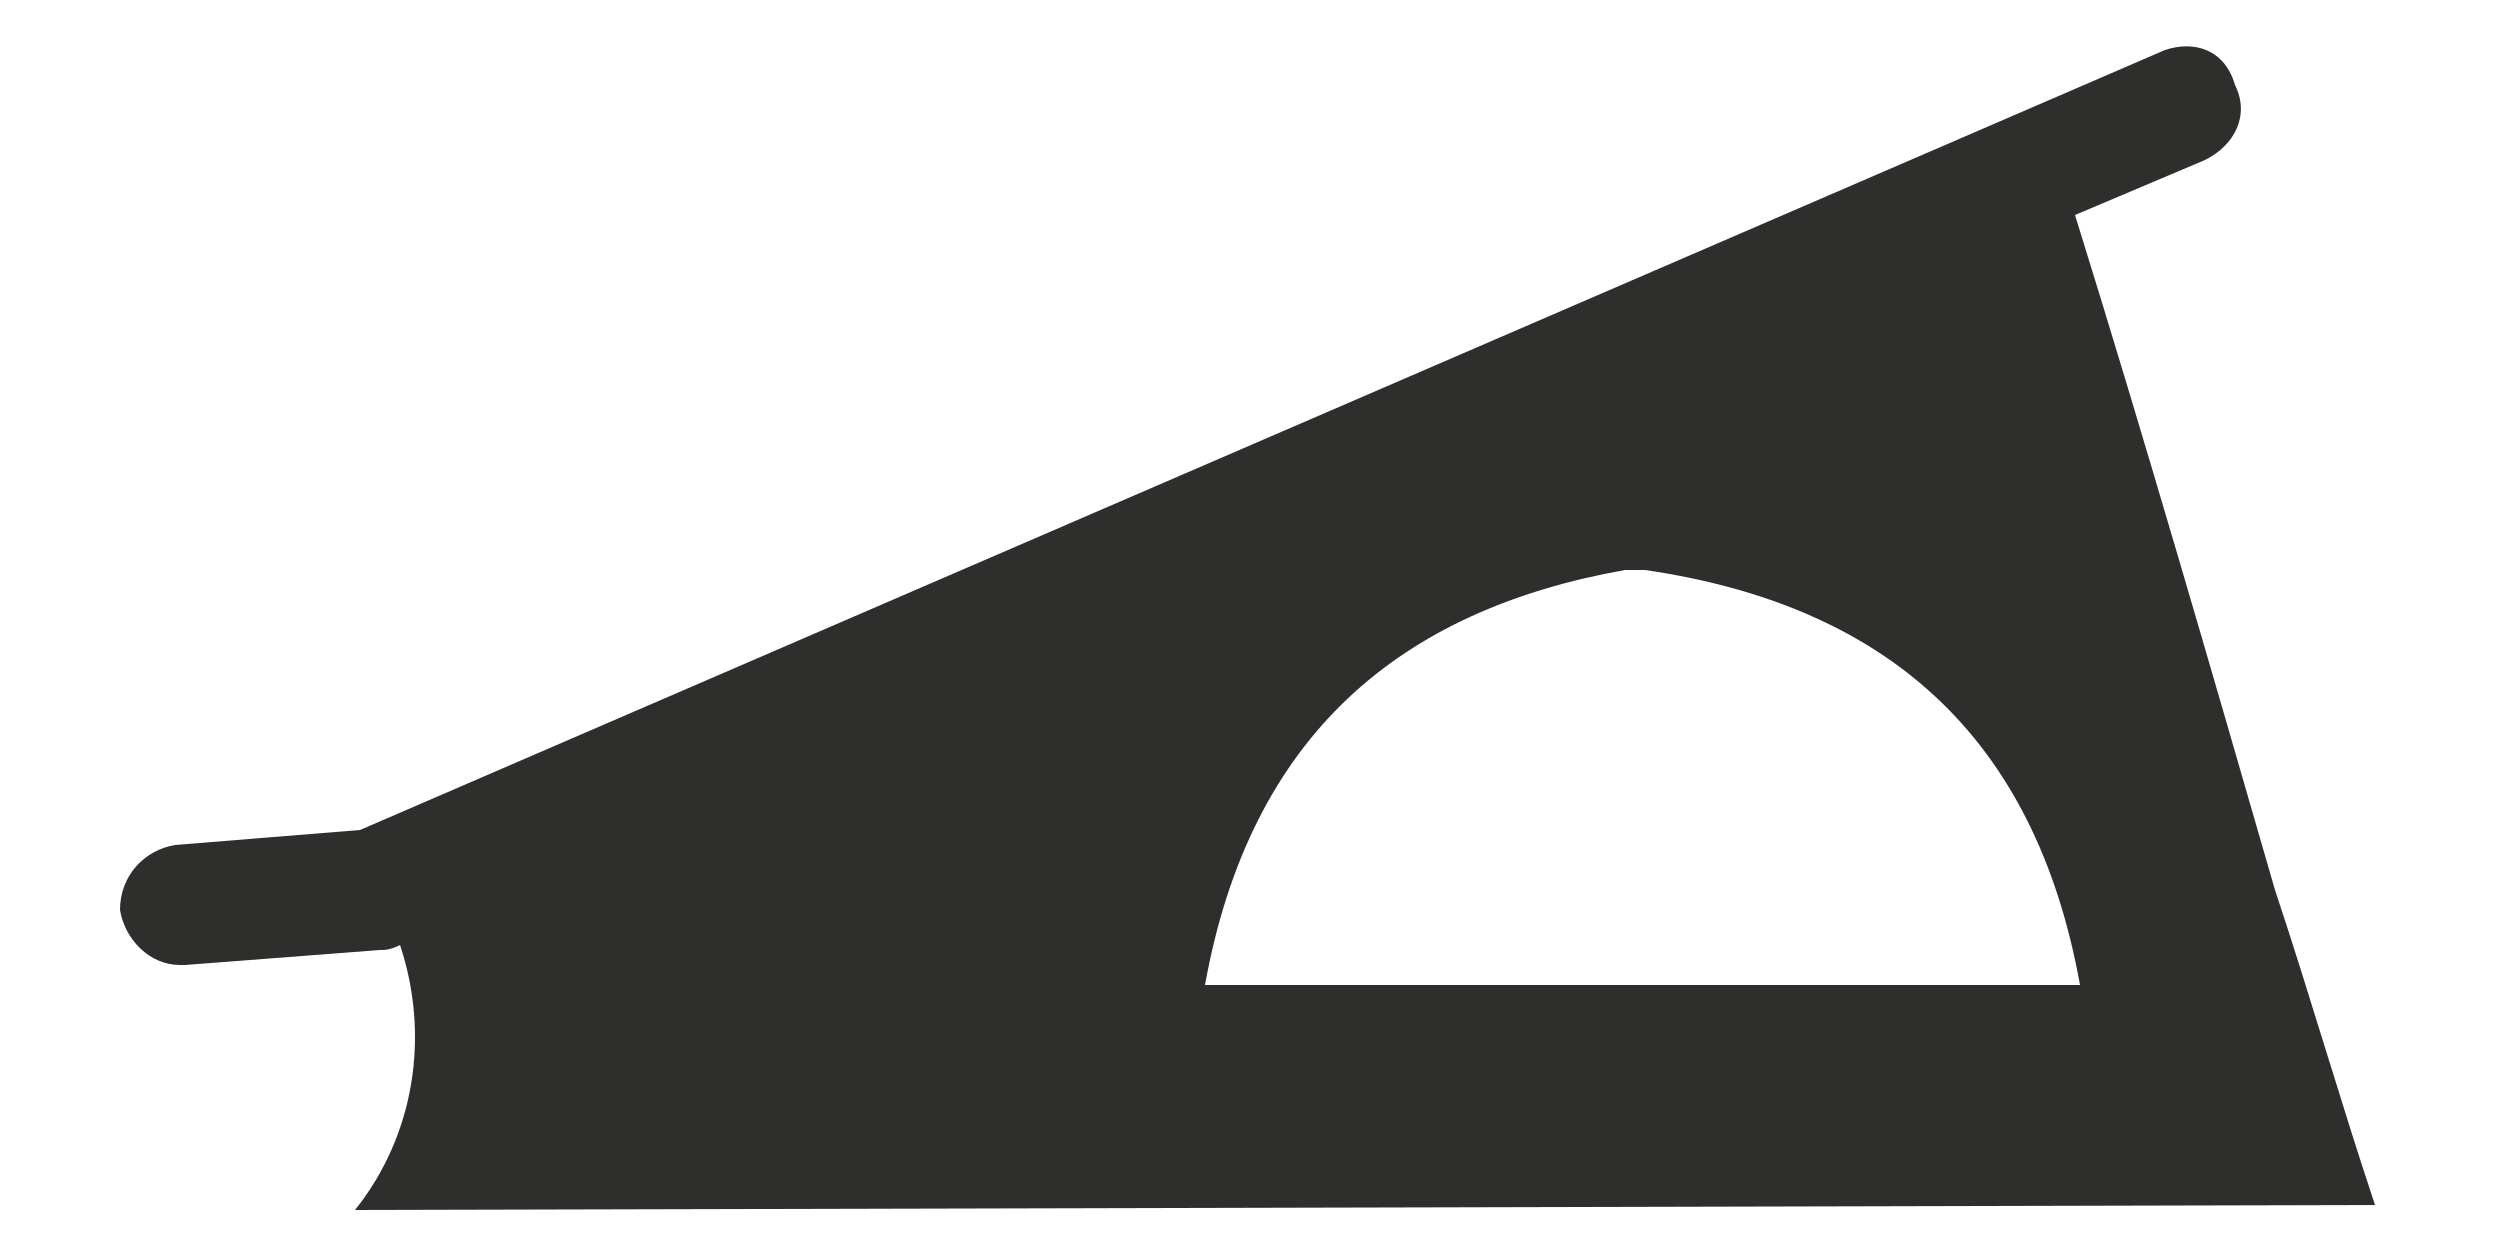 <?xml version="1.0" encoding="utf-8"?>
<!-- Generator: Adobe Illustrator 26.1.0, SVG Export Plug-In . SVG Version: 6.00 Build 0)  -->
<svg version="1.1" id="Calque_1" xmlns="http://www.w3.org/2000/svg" xmlns:xlink="http://www.w3.org/1999/xlink" x="0px" y="0px"
	 viewBox="0 0 50 25" style="enable-background:new 0 0 50 25;" xml:space="preserve">
<style type="text/css">
	.st0{fill:#2E2E2D;}
</style>
<path id="Tracé_23746" class="st0" d="M47.5,24.1c-0.7-2.1-1.3-4.2-2-6.3c-1.3-4.5-2.6-9-4-13.5l2.6-1.1c0.6-0.3,0.9-0.9,0.6-1.5
	C44.5,1,43.9,0.8,43.3,1c0,0,0,0,0,0L7.2,16.6l-3.7,0.3c-0.6,0.1-1.1,0.6-1.1,1.3c0,0,0,0,0,0c0.1,0.6,0.6,1.1,1.2,1.1
	c0,0,0.1,0,0.1,0l3.9-0.3c0.1,0,0.2,0,0.4-0.1h0c0.6,1.8,0.3,3.8-0.9,5.3L47.5,24.1z M32.5,11.4h0.4c4.8,0.7,7.8,3.3,8.7,8.3H24.1
	C25,14.7,28,12.2,32.5,11.4L32.5,11.4z"/>
</svg>
